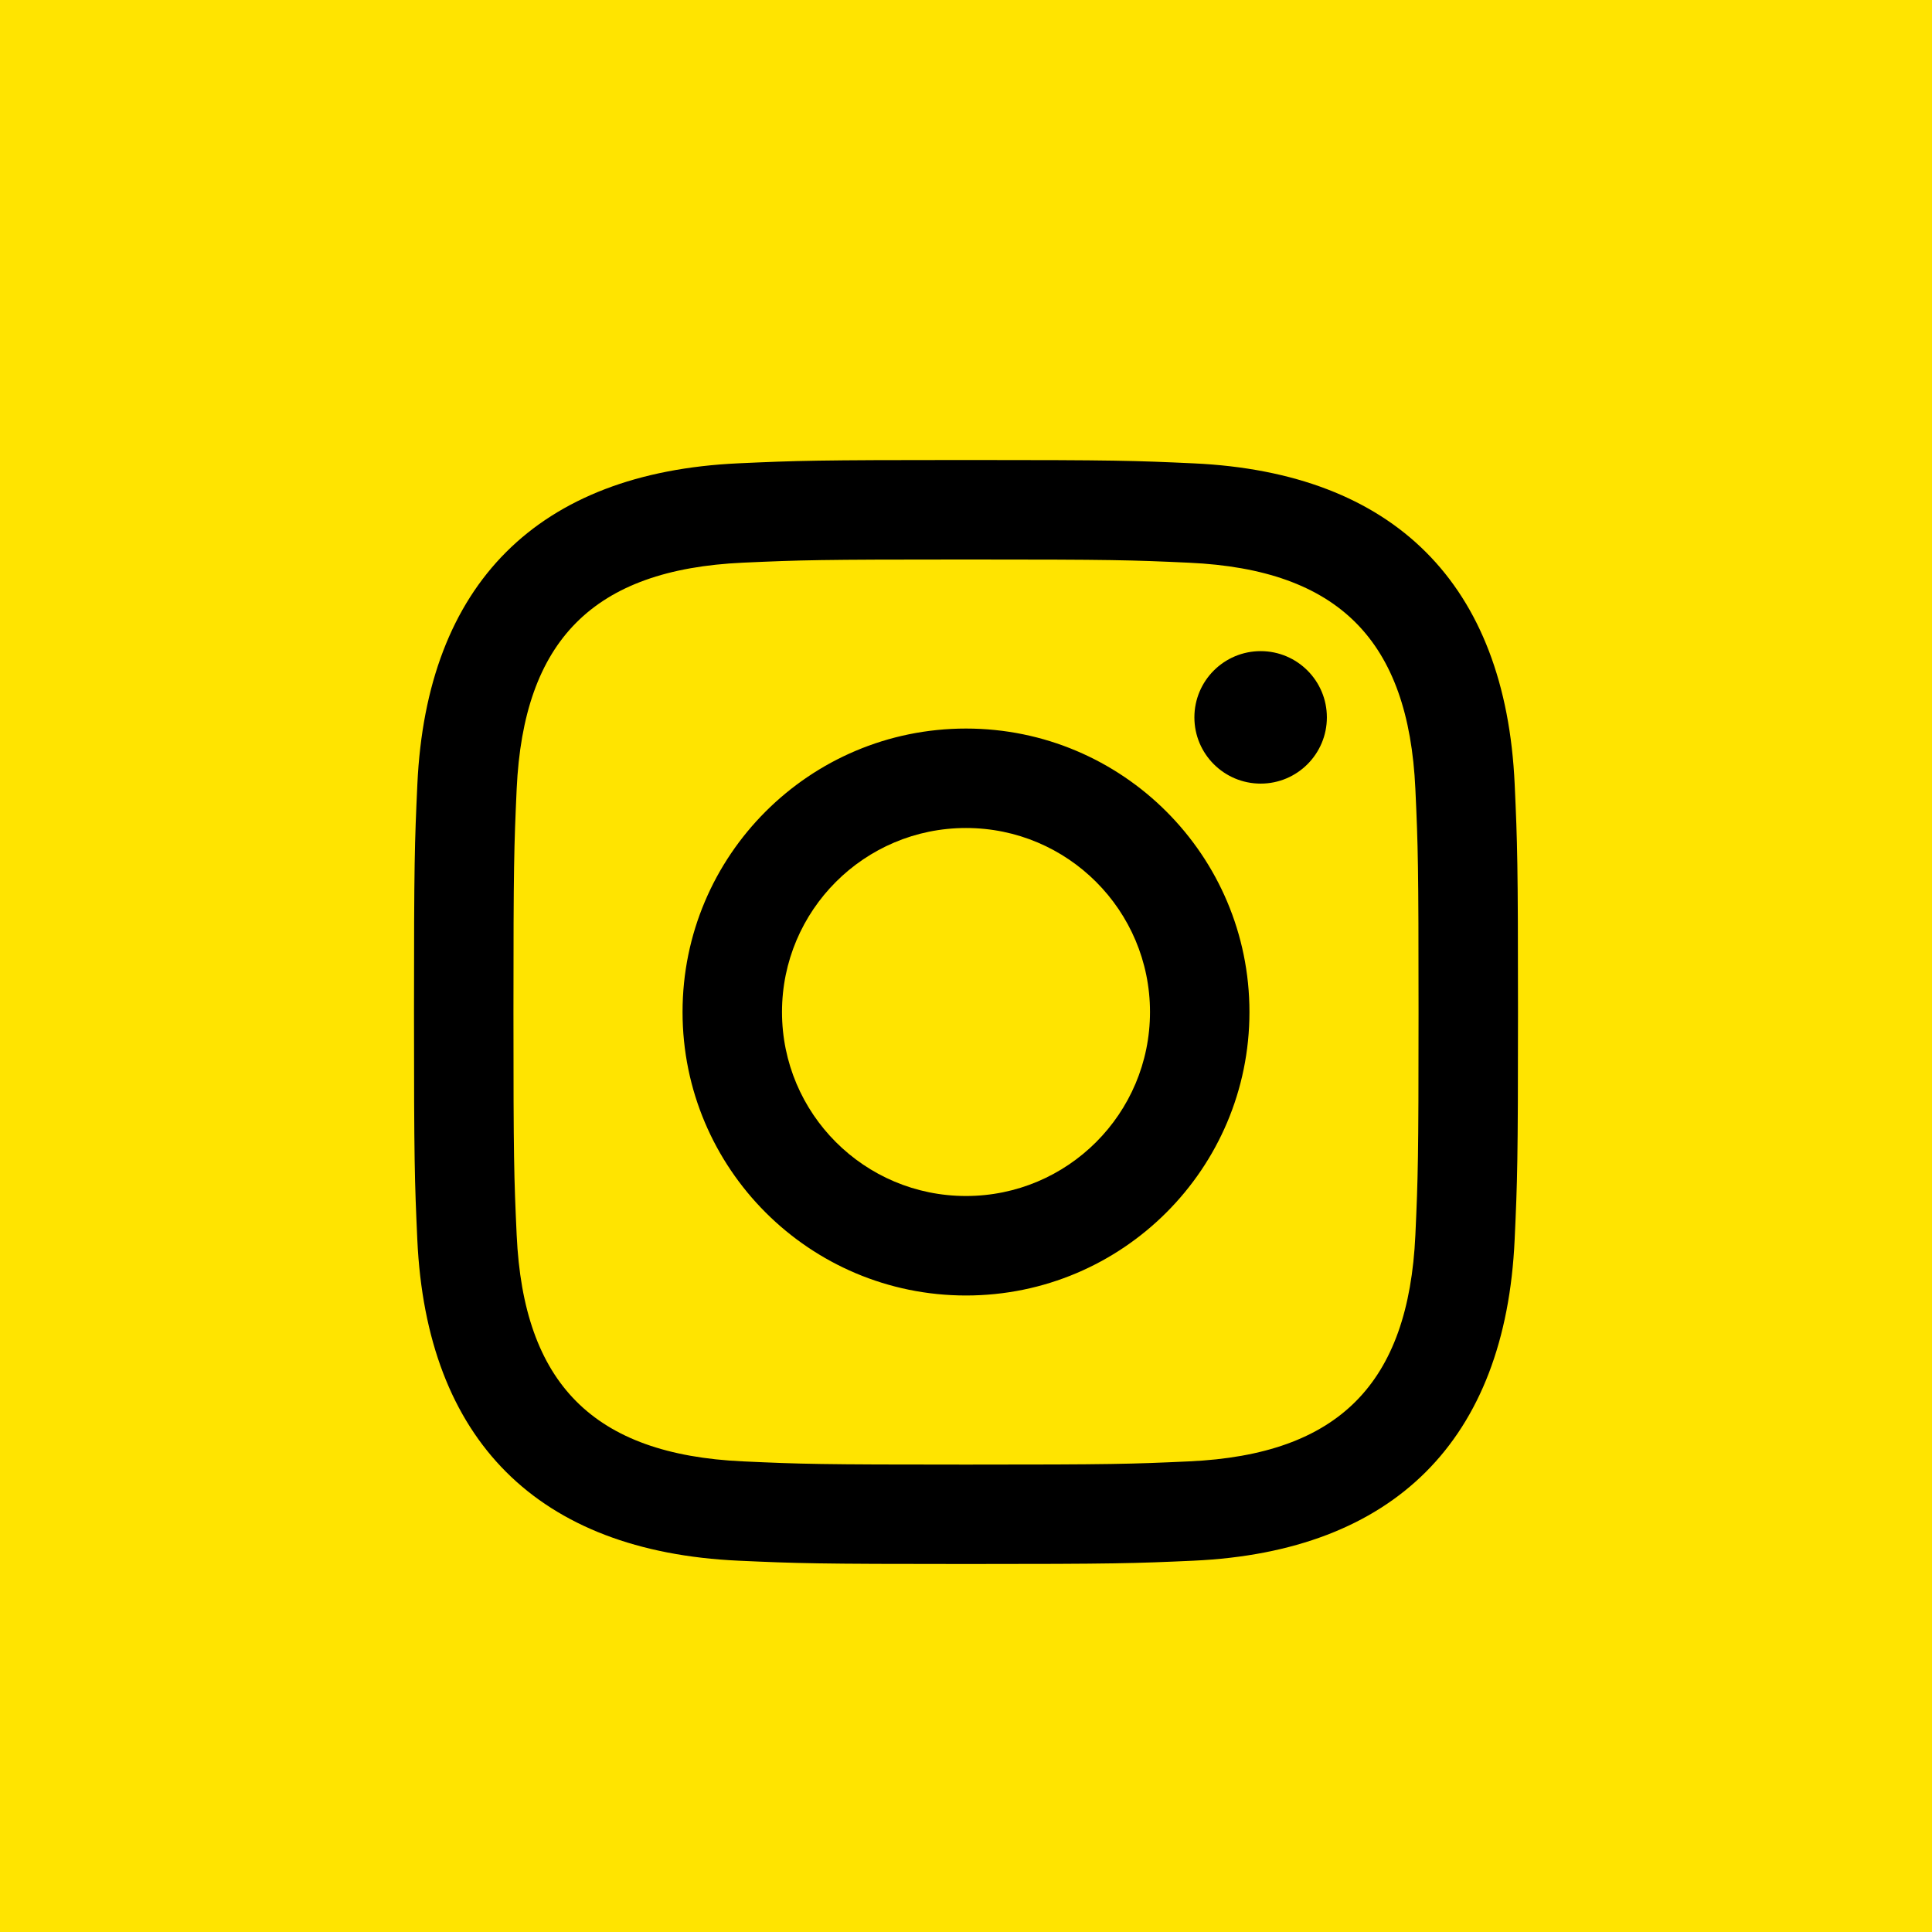 <svg width="42" height="42" viewBox="0 0 42 42" fill="none" xmlns="http://www.w3.org/2000/svg">
<rect width="42" height="42" fill="#FFE400"/>
<g clip-path="url(#clip0_81_55008)">
<path d="M21 12.163C24.204 12.163 24.584 12.175 25.85 12.233C29.102 12.381 30.621 13.924 30.769 17.152C30.827 18.417 30.838 18.797 30.838 22.001C30.838 25.206 30.826 25.585 30.769 26.85C30.62 30.075 29.105 31.621 25.85 31.769C24.584 31.827 24.206 31.839 21 31.839C17.796 31.839 17.416 31.827 16.151 31.769C12.891 31.62 11.38 30.07 11.232 26.849C11.174 25.584 11.162 25.205 11.162 22C11.162 18.796 11.175 18.417 11.232 17.151C11.381 13.924 12.896 12.38 16.151 12.232C17.417 12.175 17.796 12.163 21 12.163ZM21 10C17.741 10 17.333 10.014 16.053 10.072C11.695 10.272 9.273 12.69 9.073 17.052C9.014 18.333 9 18.741 9 22C9 25.259 9.014 25.668 9.072 26.948C9.272 31.306 11.69 33.728 16.052 33.928C17.333 33.986 17.741 34 21 34C24.259 34 24.668 33.986 25.948 33.928C30.302 33.728 32.73 31.31 32.927 26.948C32.986 25.668 33 25.259 33 22C33 18.741 32.986 18.333 32.928 17.053C32.732 12.699 30.311 10.273 25.949 10.073C24.668 10.014 24.259 10 21 10ZM21 15.838C17.597 15.838 14.838 18.597 14.838 22C14.838 25.403 17.597 28.163 21 28.163C24.403 28.163 27.162 25.404 27.162 22C27.162 18.597 24.403 15.838 21 15.838ZM21 26C18.791 26 17 24.21 17 22C17 19.791 18.791 18 21 18C23.209 18 25 19.791 25 22C25 24.21 23.209 26 21 26ZM27.406 14.155C26.61 14.155 25.965 14.8 25.965 15.595C25.965 16.39 26.61 17.035 27.406 17.035C28.201 17.035 28.845 16.39 28.845 15.595C28.845 14.8 28.201 14.155 27.406 14.155Z" fill="black"/>
</g>
<defs>
<clipPath id="clip0_81_55008">
<rect width="24" height="24" fill="white" transform="translate(9 10)"/>
</clipPath>
</defs>
</svg>

